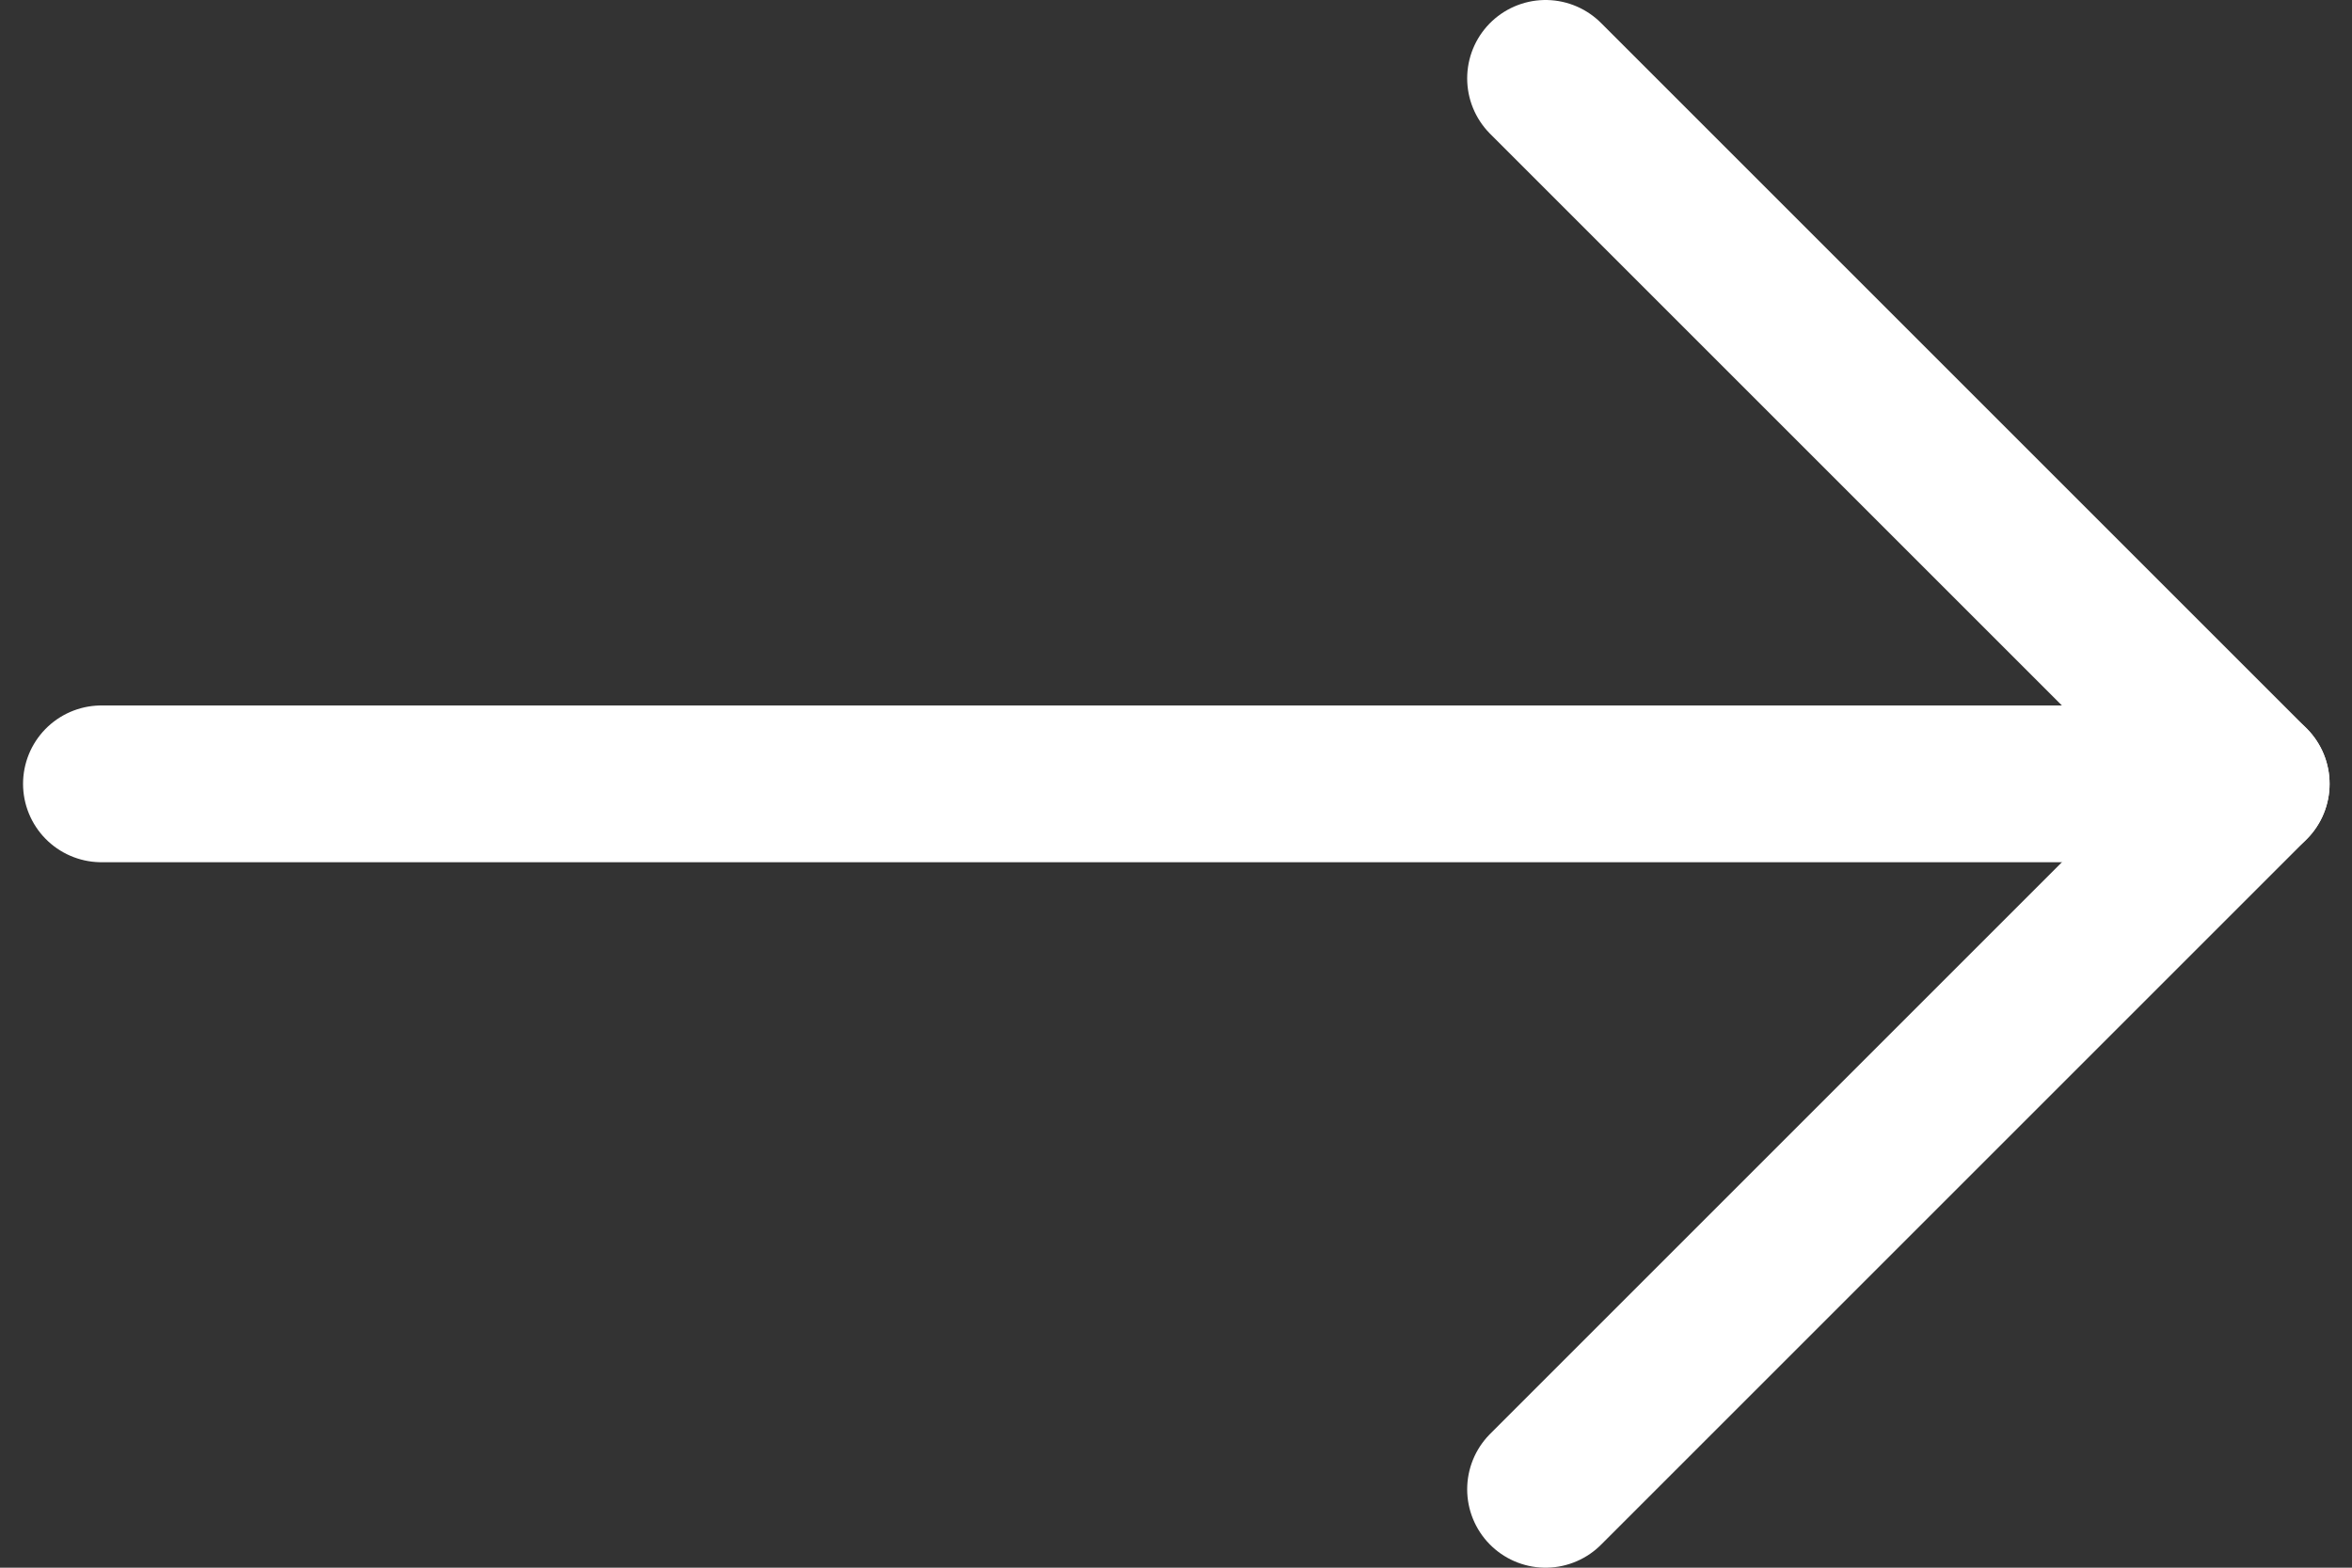 <svg width="15" height="10" viewBox="0 0 15 10" fill="none" xmlns="http://www.w3.org/2000/svg">
<rect x="0" y="0" width="15" height="10" fill="#333333" stroke="none"/>
<path d="M0.647 5L14.357 5" stroke="white" stroke-linecap="round" stroke-linejoin="round"/>
<path d="M9.857 9.5L14.357 5L9.857 0.5" stroke="white" stroke-linecap="round" stroke-linejoin="round"/>
</svg>
